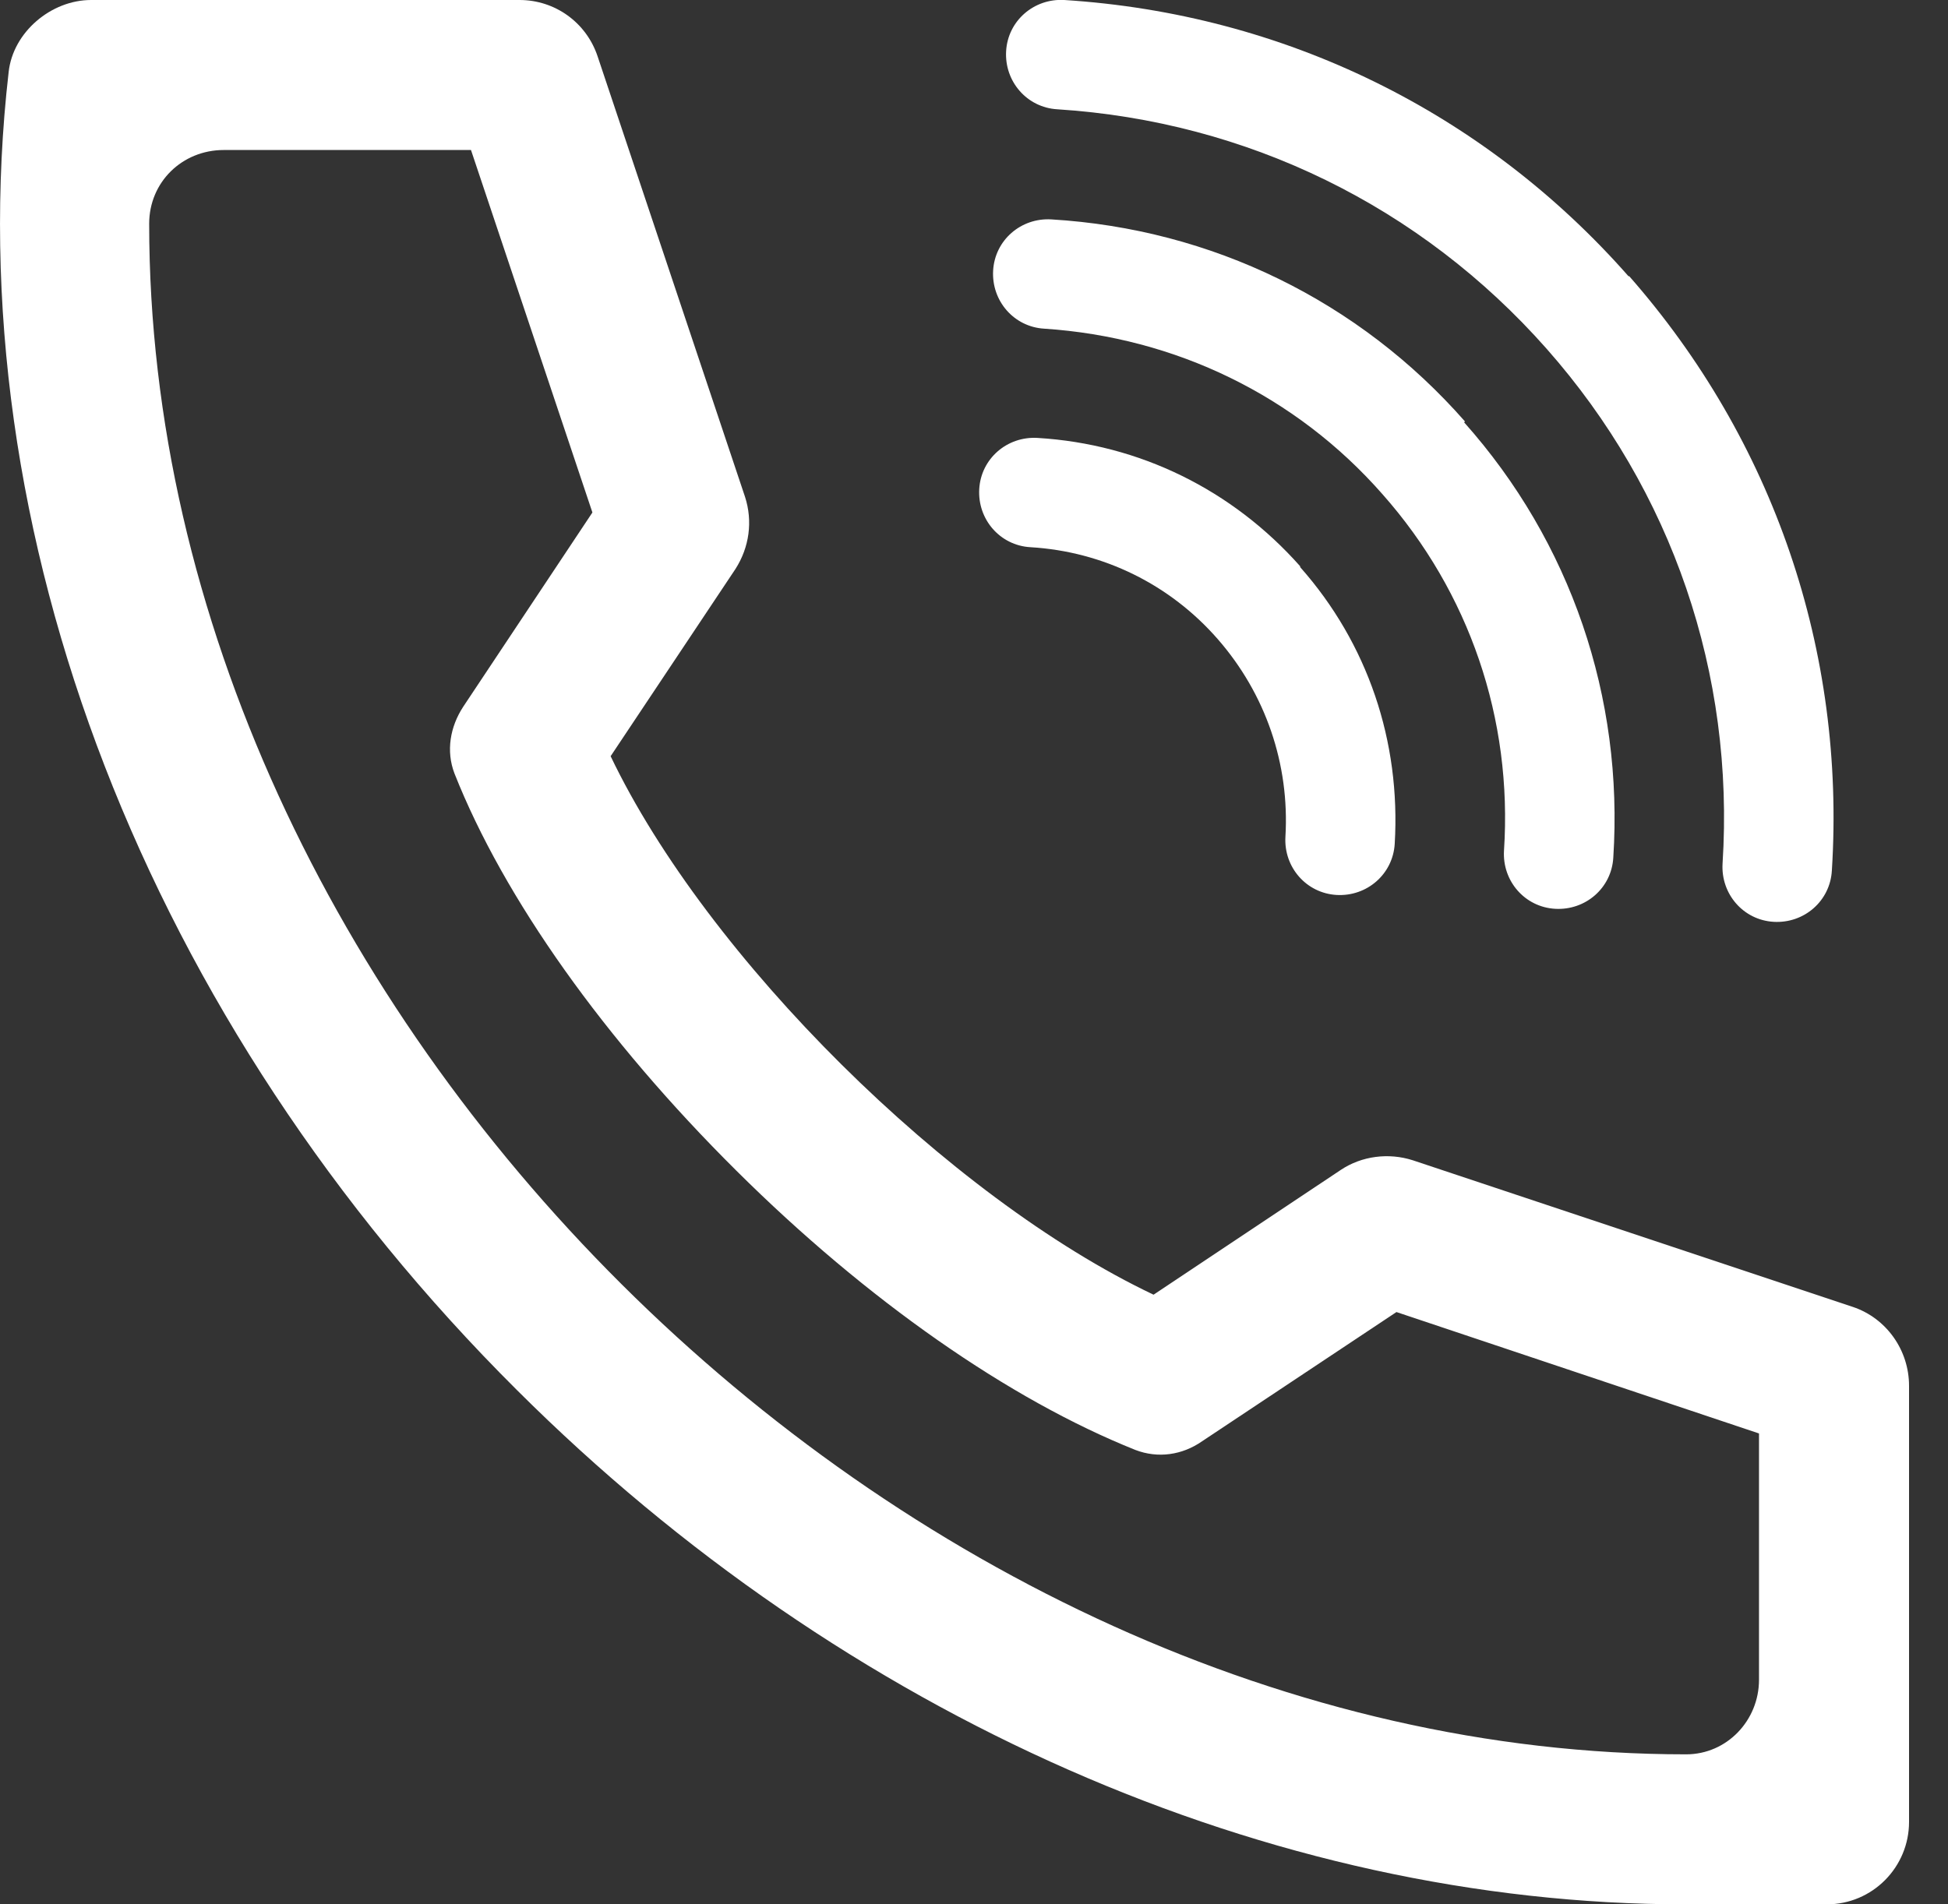 <svg width="45" height="44" viewBox="0 0 45 44" fill="none" xmlns="http://www.w3.org/2000/svg">
<rect x="0" y="0" width="45" height="44" fill="#333333" stroke="none"/>
<g clip-path="url(#clip0_1755_6357)">
<path d="M42.197 44C43.259 44 44.1 43.138 44.1 42.096V32.018C44.1 31.197 43.579 30.455 42.798 30.195L32.639 26.809C32.078 26.628 31.457 26.709 30.976 27.029L26.648 29.914C21.92 27.67 16.33 22.12 14.106 17.472L16.991 13.144C17.311 12.643 17.392 12.042 17.211 11.481L13.805 1.302C13.545 0.521 12.823 0 12.002 0H2.104C1.182 0 0.301 0.741 0.2 1.663C-1.022 12.302 3.426 23.643 11.942 32.118C19.515 39.672 29.353 44 38.931 44H42.197ZM5.189 3.466H10.88L13.685 11.841L10.7 16.33C10.399 16.791 10.299 17.352 10.499 17.872C11.641 20.758 13.965 24.024 17.011 27.049C20.036 30.055 23.322 32.339 26.228 33.501C26.749 33.701 27.31 33.621 27.77 33.3L32.259 30.315L40.634 33.12V38.811C40.634 39.752 39.892 40.534 38.951 40.534C20.718 40.534 3.446 23.363 3.446 5.169C3.446 4.208 4.208 3.466 5.169 3.466H5.189Z" fill="white"/>
<path d="M37.628 6.392C34.282 2.585 29.654 0.321 24.585 -3.284e-05C23.883 -0.04 23.282 0.481 23.242 1.182C23.202 1.883 23.723 2.484 24.424 2.525C28.812 2.805 32.82 4.769 35.725 8.055C38.63 11.341 40.073 15.568 39.792 19.956C39.752 20.657 40.273 21.259 40.974 21.299C41.676 21.339 42.277 20.818 42.317 20.116C42.638 15.047 40.974 10.178 37.628 6.372V6.392Z" fill="white"/>
<path d="M33.842 9.738C31.397 6.953 27.991 5.29 24.284 5.069C23.583 5.029 22.982 5.55 22.942 6.251C22.902 6.953 23.423 7.554 24.124 7.594C27.149 7.794 29.934 9.137 31.938 11.421C33.942 13.685 34.944 16.61 34.743 19.656C34.703 20.357 35.224 20.958 35.925 20.998C36.627 21.038 37.228 20.517 37.268 19.816C37.508 16.109 36.286 12.523 33.822 9.758L33.842 9.738Z" fill="white"/>
<path d="M30.035 13.084C28.472 11.321 26.328 10.259 23.964 10.118C23.262 10.078 22.661 10.599 22.621 11.3C22.581 12.002 23.102 12.603 23.803 12.643C25.486 12.743 27.029 13.505 28.131 14.767C29.233 16.029 29.794 17.652 29.694 19.335C29.654 20.036 30.175 20.637 30.876 20.678C31.577 20.718 32.178 20.197 32.219 19.495C32.359 17.131 31.597 14.867 30.035 13.104V13.084Z" fill="white"/>
</g>
<defs>
<clipPath id="clip0_1755_6357">
<rect width="44.1" height="44" fill="white"/>
</clipPath>
</defs>
</svg>
